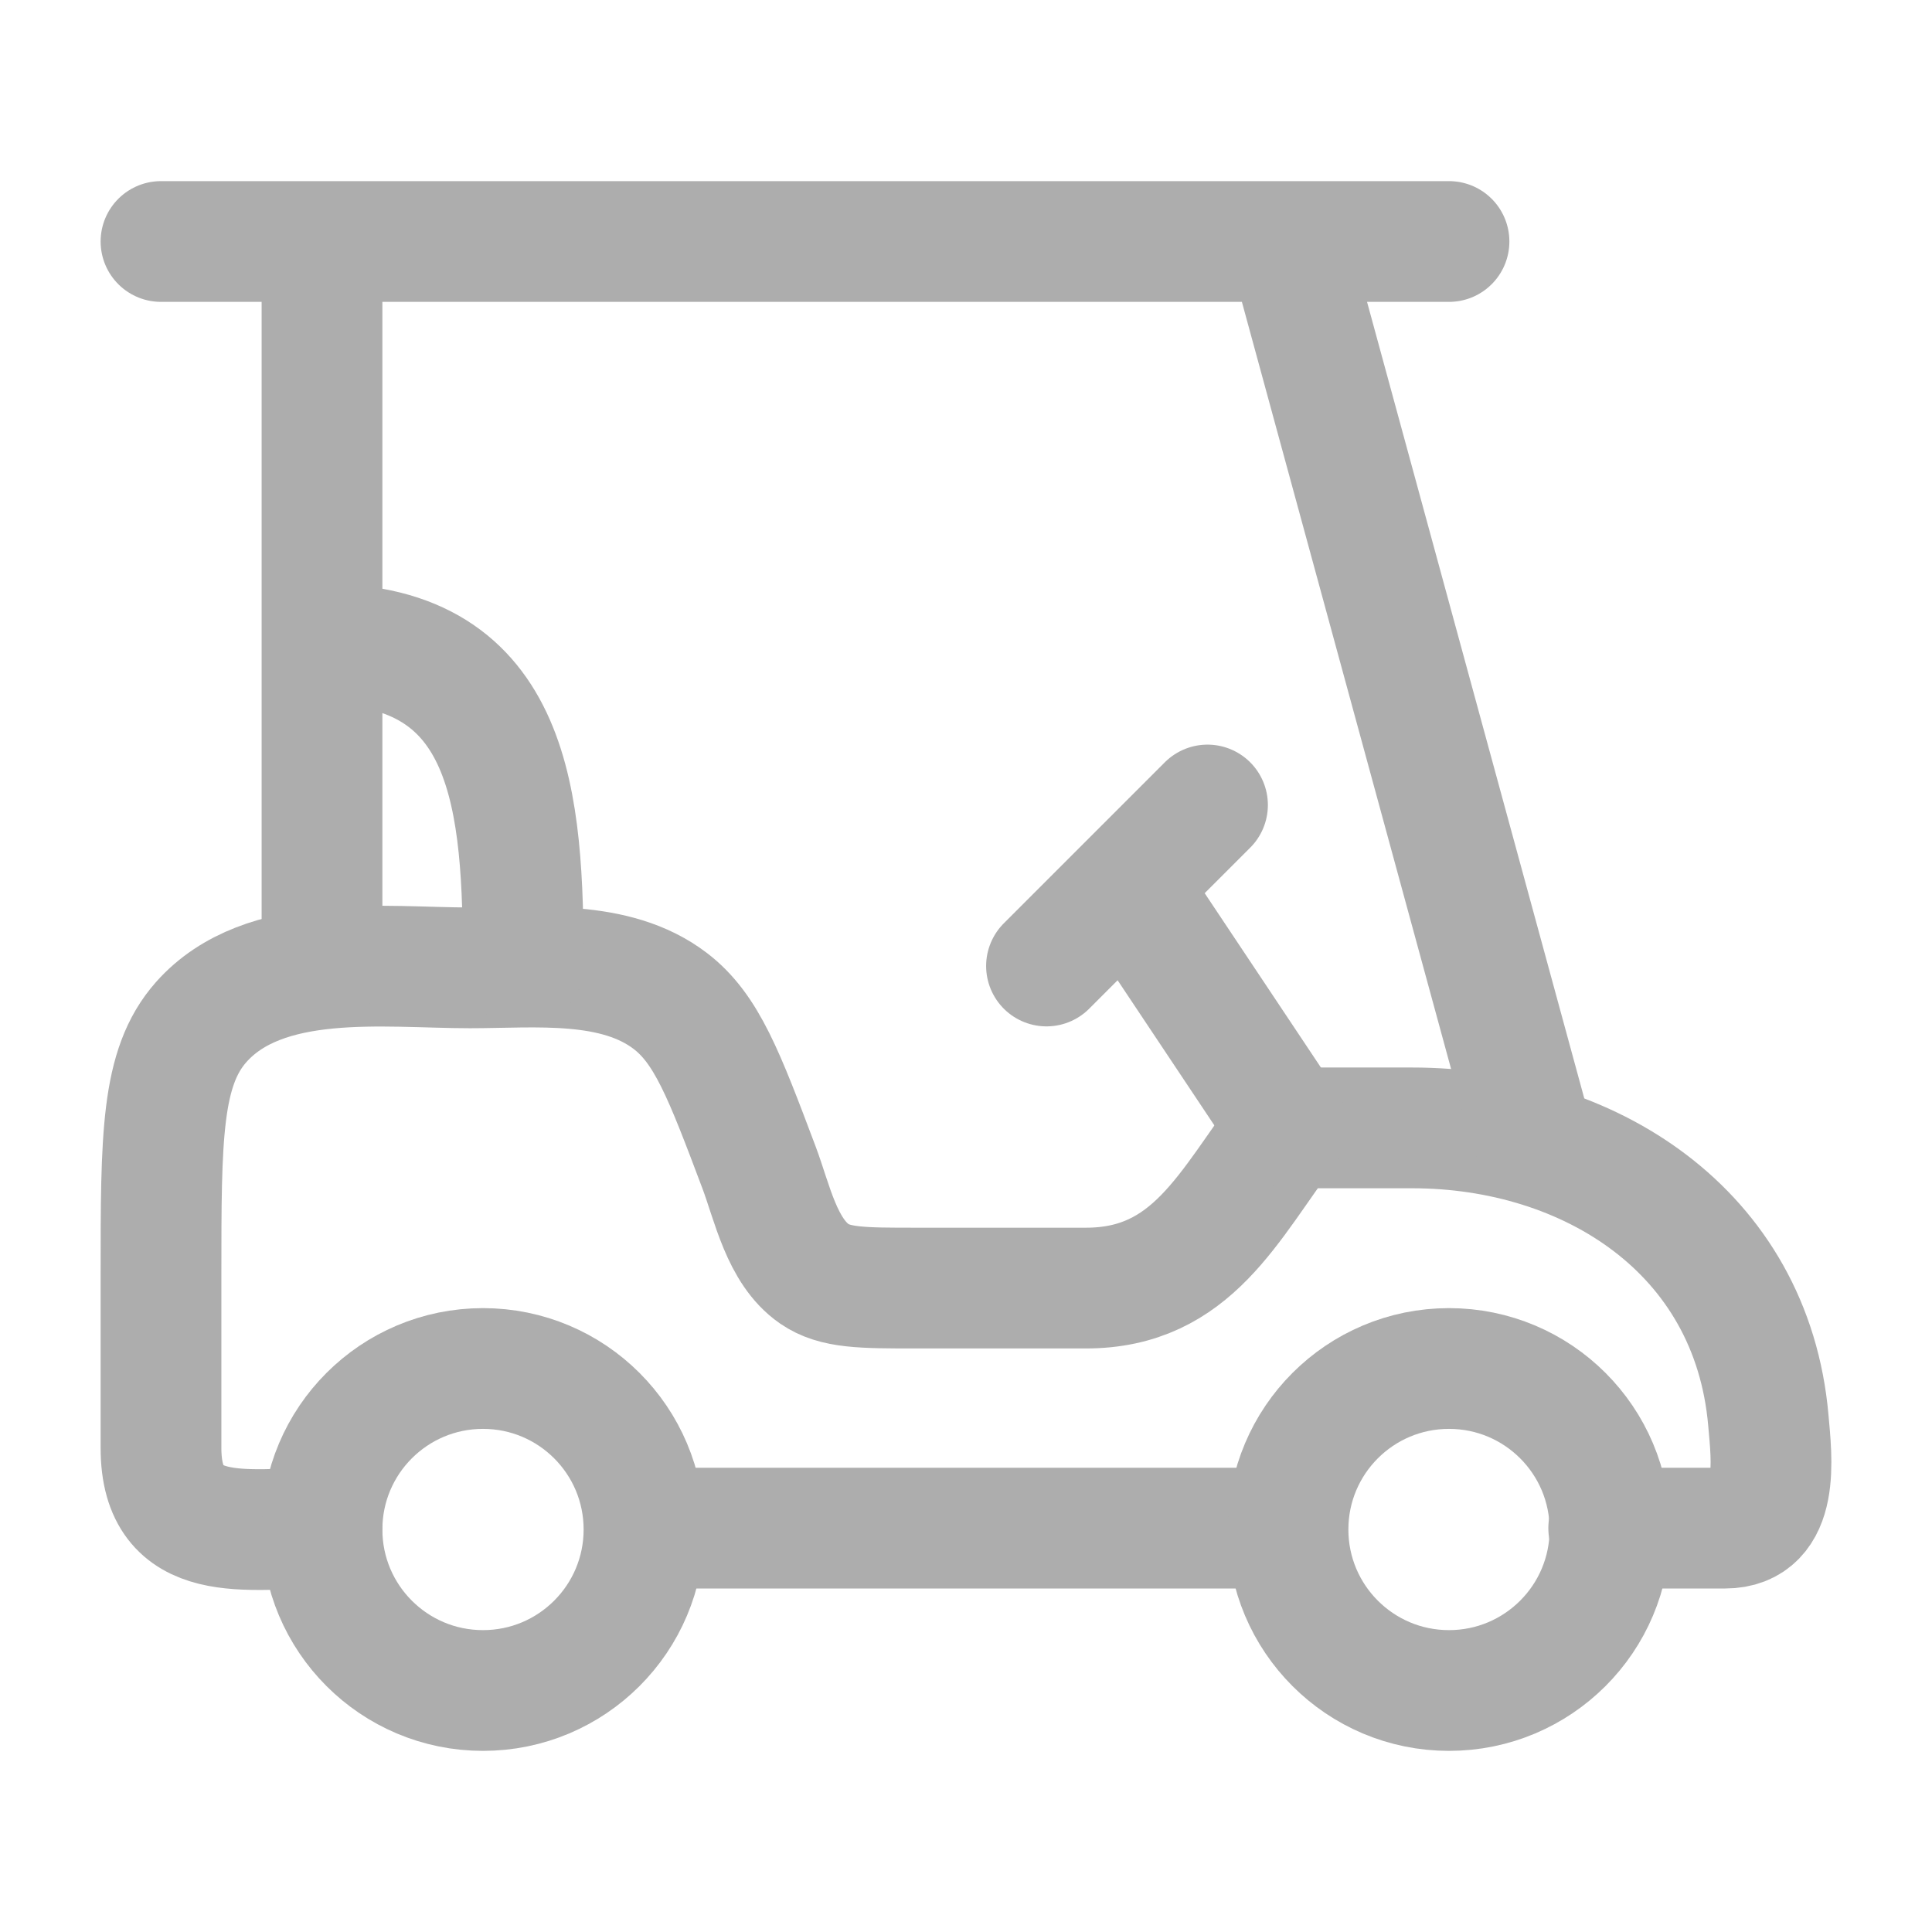 <svg width="24" height="24" viewBox="0 0 24 24" fill="none" xmlns="http://www.w3.org/2000/svg">
<path d="M3.998 18.983C3.073 18.983 2 19.219 2 17.988V15.841C2 14.121 2 13.261 2.499 12.697C3.279 11.817 4.788 12.023 5.836 12.023C6.645 12.023 7.641 11.911 8.326 12.434C8.78 12.781 8.996 13.354 9.428 14.5C9.593 14.938 9.711 15.544 10.116 15.824C10.373 16.001 10.708 16.001 11.378 16.001H13.49C14.813 16.001 15.261 14.975 15.988 14.011H17.542C19.732 14.011 21.76 15.288 21.967 17.643C22.008 18.114 22.122 18.983 21.427 18.983H19.984M15.987 18.983H8.495" stroke="#ADADAD" stroke-width="1.5" stroke-linecap="round" stroke-linejoin="round"/>
<path d="M6 21C7.105 21 8 20.105 8 19C8 17.895 7.105 17 6 17C4.895 17 4 17.895 4 19C4 20.105 4.895 21 6 21Z" stroke="#ADADAD" stroke-width="1.5" stroke-linecap="round" stroke-linejoin="round"/>
<path d="M18 21C19.105 21 20 20.105 20 19C20 17.895 19.105 17 18 17C16.895 17 16 17.895 16 19C16 20.105 16.895 21 18 21Z" stroke="#ADADAD" stroke-width="1.5" stroke-linecap="round" stroke-linejoin="round"/>
<path d="M4 12V3M19 14L16 3M2 3H18M16 14L14 11M13 12L15 10M6.5 12C6.5 9.97 6.38 8 4 8" stroke="#ADADAD" stroke-width="1.5" stroke-linecap="round" stroke-linejoin="round"/>
</svg>
